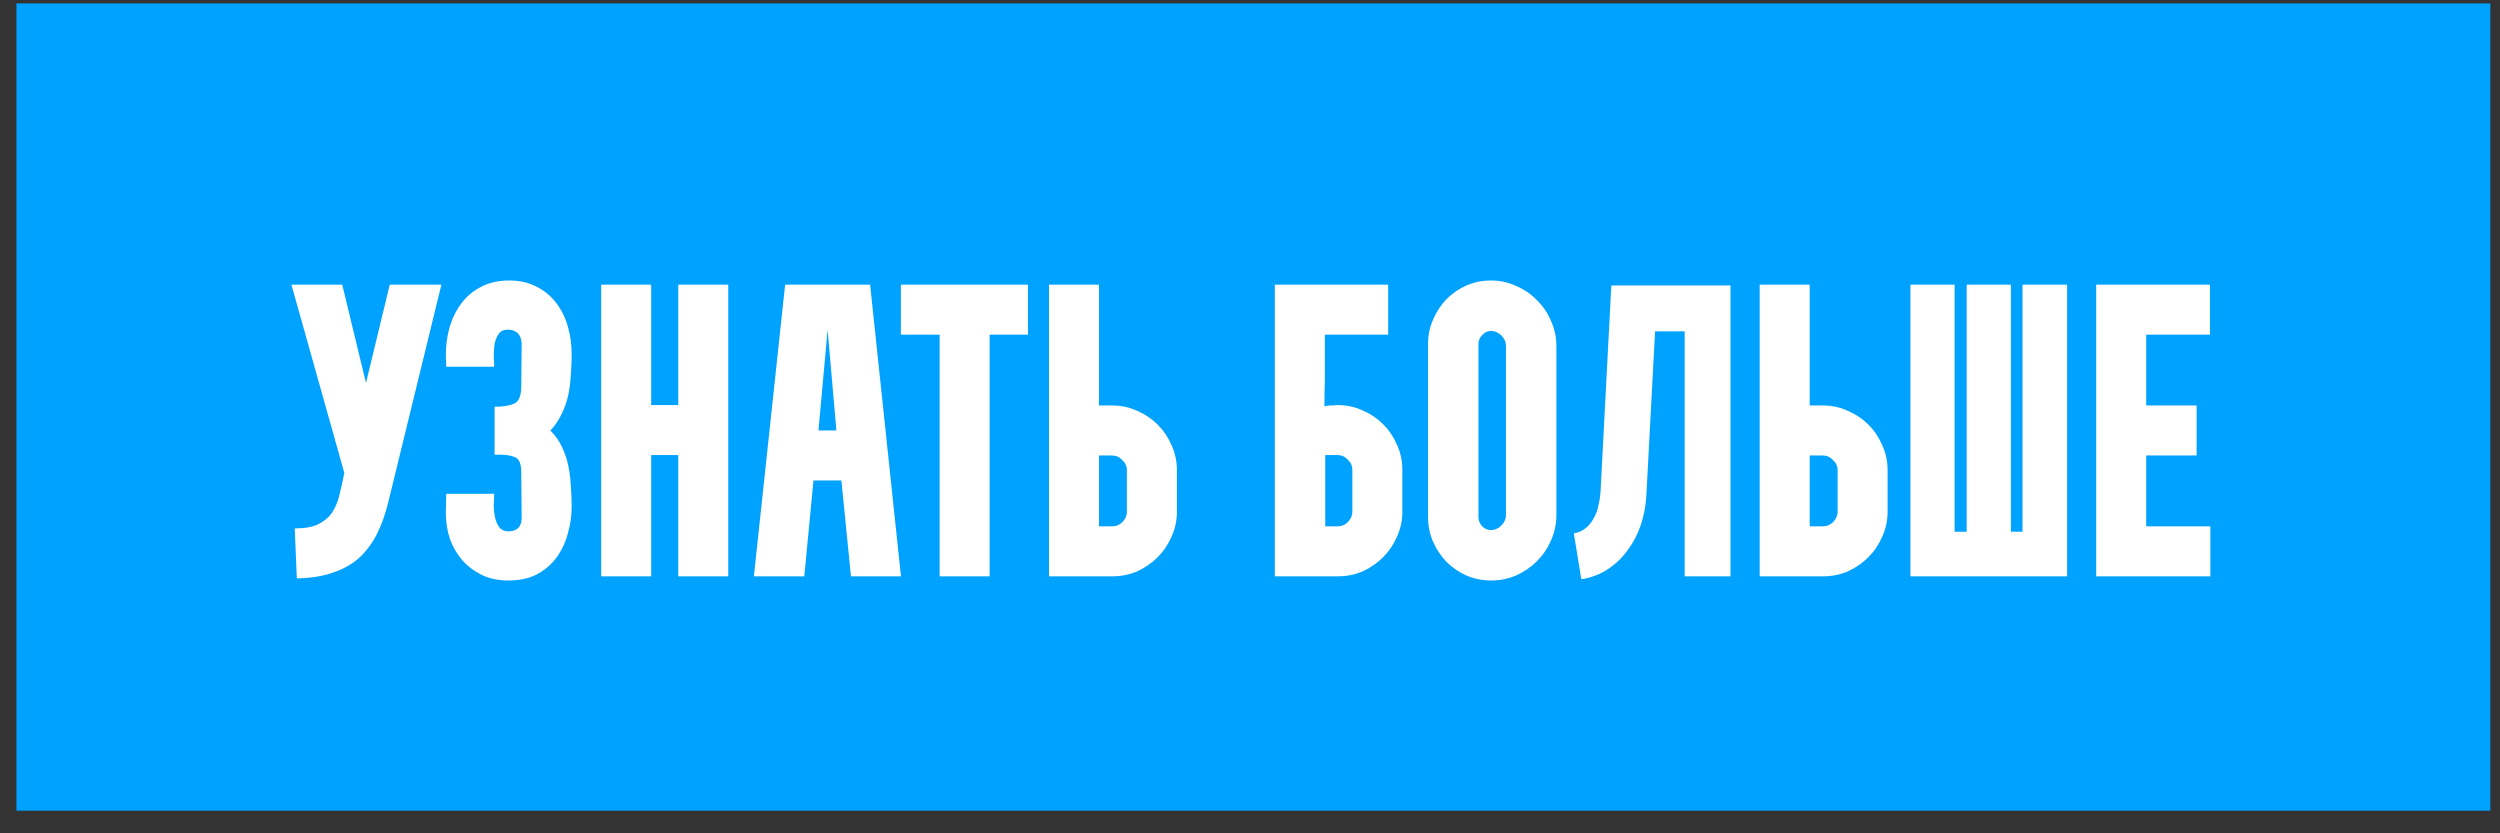 <?xml version="1.0" encoding="UTF-8"?> <!-- Generator: Adobe Illustrator 24.3.0, SVG Export Plug-In . SVG Version: 6.00 Build 0) --> <svg xmlns="http://www.w3.org/2000/svg" xmlns:xlink="http://www.w3.org/1999/xlink" id="Слой_1" x="0px" y="0px" width="96px" height="32px" viewBox="0 0 96 32" style="enable-background:new 0 0 96 32;" xml:space="preserve"><rect x="0" y="0" width="96" height="32" fill="#333333" stroke="none"/> <style type="text/css"> .st0{fill:#00A2FF;} .st1{fill:#FFFFFF;} </style> <rect x="0.63" y="0.131" class="st0" width="95" height="31"></rect> <path class="st1" d="M13.142,10.931l0.912,3.776l0.912-3.776h1.984l-2.032,8.32 c-0.117,0.491-0.272,0.923-0.464,1.296c-0.192,0.363-0.427,0.667-0.704,0.912 c-0.277,0.235-0.613,0.416-1.008,0.544c-0.384,0.128-0.832,0.197-1.344,0.208 l-0.08-1.92c0.384,0,0.683-0.053,0.896-0.16 c0.224-0.107,0.4-0.251,0.528-0.432c0.128-0.192,0.224-0.416,0.288-0.672 c0.064-0.267,0.128-0.555,0.192-0.864l-2.032-7.232H13.142z M17.12,19.699 l0.016-0.736h1.84c0,0.107-0.005,0.245-0.016,0.416 c0,0.16,0.016,0.32,0.048,0.48c0.032,0.149,0.085,0.277,0.16,0.384 c0.085,0.107,0.203,0.16,0.352,0.16c0.341,0,0.512-0.176,0.512-0.528 L20.016,18.131c0-0.32-0.08-0.512-0.24-0.576 c-0.16-0.064-0.357-0.096-0.592-0.096h-0.192v-1.84 c0.309,0,0.555-0.037,0.736-0.112c0.192-0.075,0.288-0.299,0.288-0.672 l0.016-1.648c-0.011-0.181-0.064-0.315-0.16-0.4 c-0.096-0.085-0.219-0.128-0.368-0.128c-0.16,0-0.277,0.053-0.352,0.16 c-0.075,0.107-0.128,0.235-0.16,0.384c-0.021,0.149-0.032,0.304-0.032,0.464 c0.011,0.16,0.016,0.299,0.016,0.416h-1.84l-0.016-0.448 c0-0.373,0.048-0.731,0.144-1.072c0.107-0.352,0.261-0.661,0.464-0.928 C17.93,11.369,18.181,11.161,18.48,11.011c0.309-0.16,0.667-0.24,1.072-0.24 c0.405,0,0.757,0.08,1.056,0.24c0.299,0.149,0.549,0.357,0.752,0.624 c0.203,0.267,0.352,0.571,0.448,0.912c0.096,0.331,0.144,0.683,0.144,1.056 c0,0.256-0.011,0.517-0.032,0.784c-0.011,0.256-0.043,0.512-0.096,0.768 c-0.053,0.256-0.139,0.501-0.256,0.736c-0.107,0.235-0.251,0.448-0.432,0.64 c0.192,0.192,0.341,0.405,0.448,0.64c0.107,0.224,0.187,0.464,0.24,0.72 c0.053,0.256,0.085,0.517,0.096,0.784c0.021,0.256,0.032,0.512,0.032,0.768 c0,0.373-0.053,0.736-0.16,1.088c-0.096,0.341-0.245,0.645-0.448,0.912 c-0.192,0.256-0.443,0.464-0.752,0.624c-0.299,0.149-0.656,0.224-1.072,0.224 c-0.373,0-0.709-0.069-1.008-0.208c-0.288-0.139-0.539-0.325-0.752-0.56 c-0.203-0.235-0.363-0.507-0.48-0.816C17.173,20.387,17.12,20.051,17.12,19.699z M25.005,10.931v4.624h1.04v-4.624h1.92V22.131h-1.92v-4.656h-1.04V22.131h-1.92 V10.931H25.005z M28.949,22.131l1.2-11.2h3.264L34.597,22.131h-1.92l-0.368-3.68 h-1.072L30.885,22.131H28.949z M32.117,16.531l-0.336-3.872l-0.352,3.872H32.117z M34.594,10.931h4.88v1.92h-1.472V22.131h-1.92v-9.28h-1.488V10.931z M40.281,22.131 h2.432c0.341,0,0.661-0.064,0.96-0.192c0.299-0.139,0.56-0.32,0.784-0.544 c0.224-0.224,0.4-0.485,0.528-0.784c0.139-0.299,0.208-0.619,0.208-0.96V18.051 c0-0.341-0.069-0.661-0.208-0.96c-0.128-0.299-0.304-0.56-0.528-0.784 c-0.224-0.224-0.485-0.4-0.784-0.528c-0.299-0.139-0.619-0.208-0.96-0.208 h-0.512v-4.64h-1.92V22.131z M42.201,17.491h0.512c0.149,0,0.277,0.059,0.384,0.176 c0.117,0.107,0.176,0.235,0.176,0.384v1.6c0,0.149-0.059,0.283-0.176,0.4 c-0.107,0.107-0.235,0.16-0.384,0.16h-0.512V17.491z M48.954,22.131V10.931h4.352 v1.92H50.874v1.776c-0.011,0.331-0.016,0.656-0.016,0.976 c0.064-0.011,0.123-0.021,0.176-0.032c0.053,0,0.107,0,0.16,0 c0.064-0.011,0.123-0.016,0.176-0.016c0.341,0,0.661,0.069,0.96,0.208 c0.299,0.128,0.56,0.304,0.784,0.528c0.224,0.224,0.4,0.485,0.528,0.784 c0.139,0.299,0.208,0.619,0.208,0.96v1.616c0,0.341-0.069,0.661-0.208,0.96 c-0.128,0.299-0.304,0.56-0.528,0.784c-0.224,0.224-0.485,0.405-0.784,0.544 C52.031,22.067,51.711,22.131,51.37,22.131H48.954z M50.89,17.475v2.736h0.48 c0.149,0,0.277-0.053,0.384-0.16c0.117-0.117,0.176-0.251,0.176-0.4v-1.616 c0-0.149-0.059-0.277-0.176-0.384c-0.107-0.117-0.235-0.176-0.384-0.176H50.89z M57.253,10.771c0.341,0,0.661,0.069,0.96,0.208 c0.309,0.128,0.576,0.309,0.8,0.544c0.235,0.224,0.416,0.491,0.544,0.8 c0.139,0.299,0.208,0.619,0.208,0.96v6.496c0,0.341-0.069,0.667-0.208,0.976 c-0.128,0.299-0.309,0.565-0.544,0.8c-0.224,0.224-0.491,0.405-0.8,0.544 c-0.299,0.128-0.619,0.192-0.96,0.192c-0.331,0-0.645-0.064-0.944-0.192 c-0.288-0.128-0.544-0.304-0.768-0.528c-0.213-0.224-0.384-0.48-0.512-0.768 c-0.128-0.299-0.192-0.613-0.192-0.944v-6.656c0-0.331,0.064-0.64,0.192-0.928 c0.128-0.299,0.299-0.56,0.512-0.784c0.224-0.224,0.48-0.4,0.768-0.528 C56.608,10.835,56.922,10.771,57.253,10.771z M57.253,20.355 c0.149,0,0.283-0.059,0.4-0.176c0.117-0.117,0.176-0.251,0.176-0.4v-6.496 c0-0.149-0.059-0.283-0.176-0.4c-0.117-0.117-0.251-0.176-0.4-0.176 c-0.128,0-0.24,0.053-0.336,0.16c-0.096,0.096-0.144,0.208-0.144,0.336v6.656 c0,0.128,0.048,0.245,0.144,0.352C57.013,20.307,57.125,20.355,57.253,20.355z M60.435,20.483c0.181-0.032,0.336-0.101,0.464-0.208 c0.128-0.107,0.229-0.235,0.304-0.384c0.085-0.149,0.144-0.309,0.176-0.48 c0.043-0.171,0.069-0.336,0.08-0.496l0.416-7.952h4.576V22.131h-1.76v-9.408h-1.136 l-0.336,6.32c-0.021,0.373-0.091,0.741-0.208,1.104 c-0.117,0.352-0.283,0.672-0.496,0.96c-0.203,0.288-0.453,0.533-0.752,0.736 c-0.299,0.203-0.645,0.336-1.04,0.4L60.435,20.483z M67.572,22.131h2.432 c0.341,0,0.661-0.064,0.96-0.192c0.299-0.139,0.56-0.32,0.784-0.544 c0.224-0.224,0.4-0.485,0.528-0.784c0.139-0.299,0.208-0.619,0.208-0.96V18.051 c0-0.341-0.069-0.661-0.208-0.96c-0.128-0.299-0.304-0.56-0.528-0.784 c-0.224-0.224-0.485-0.4-0.784-0.528c-0.299-0.139-0.619-0.208-0.96-0.208 h-0.512v-4.64H67.572V22.131z M69.492,17.491h0.512c0.149,0,0.277,0.059,0.384,0.176 c0.117,0.107,0.176,0.235,0.176,0.384v1.6c0,0.149-0.059,0.283-0.176,0.4 c-0.107,0.107-0.235,0.16-0.384,0.16h-0.512V17.491z M73.361,22.131V10.931h1.696 v9.488h0.464v-9.488h1.696v9.488h0.448v-9.488h1.712V22.131H73.361z M80.494,22.131 V10.931h4.368v1.92h-2.448v2.72h1.936v1.92h-1.936v2.72h2.464V22.131H80.494z"></path> </svg> 